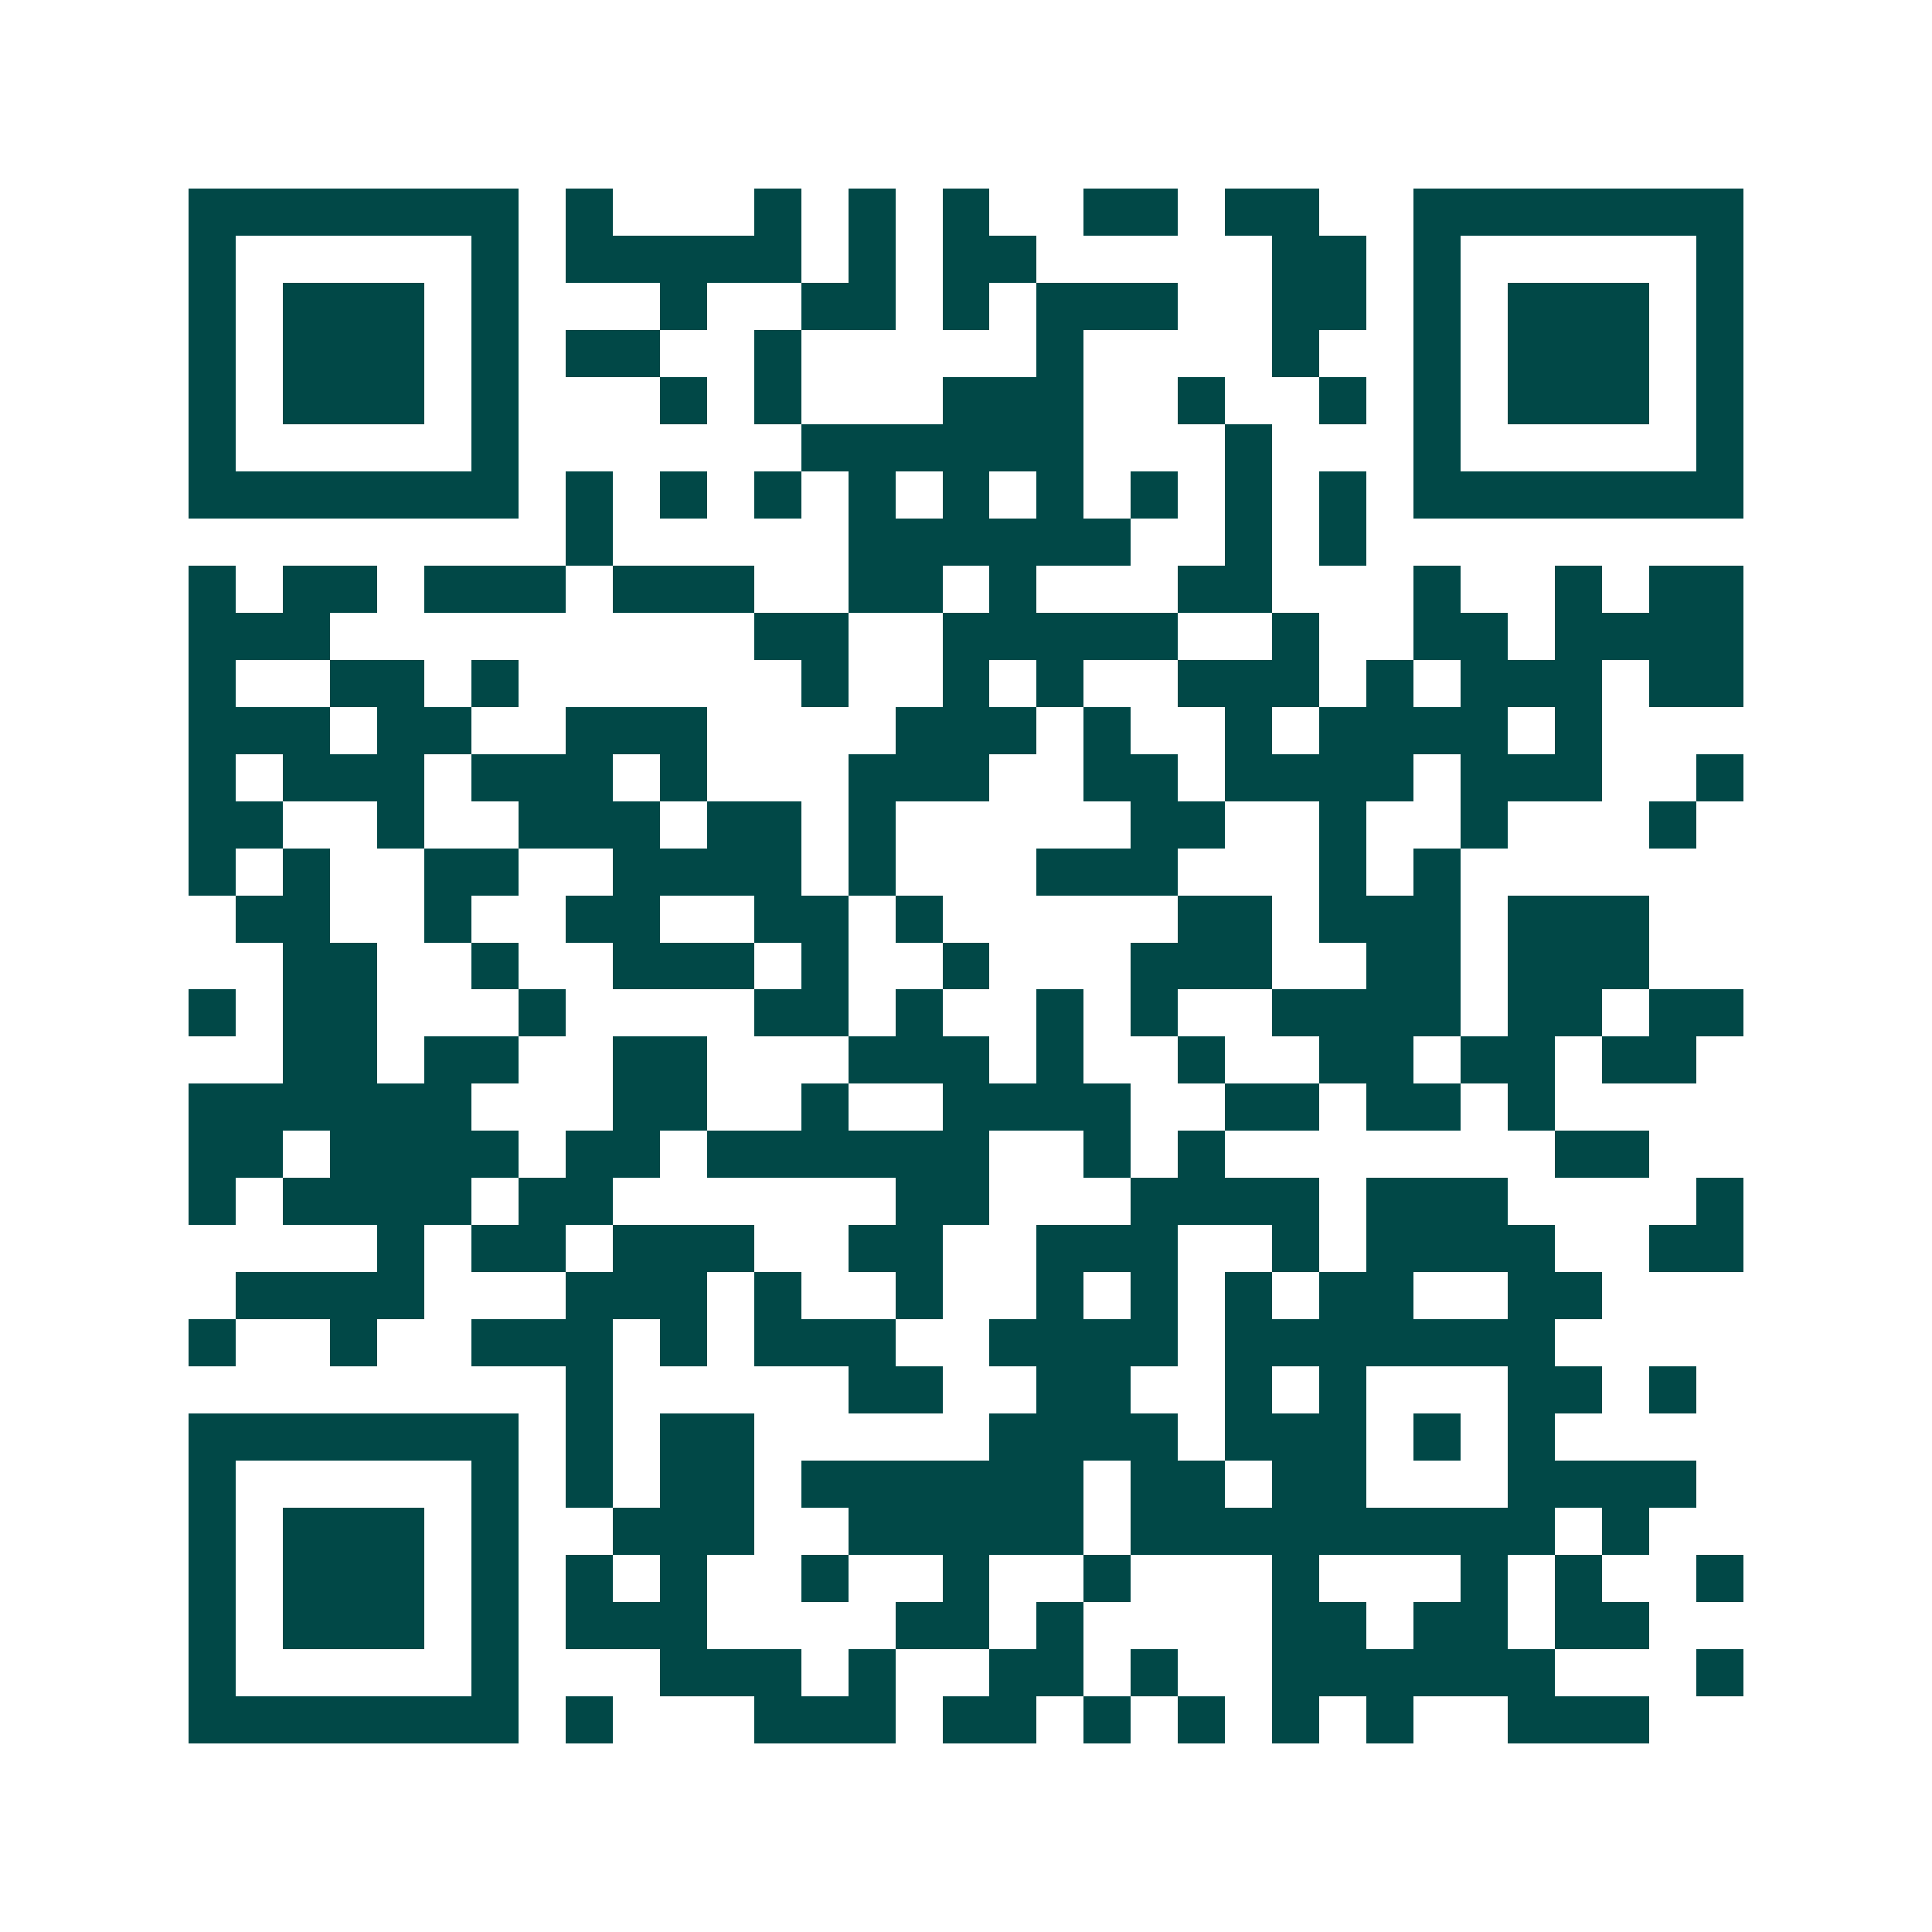 <svg xmlns="http://www.w3.org/2000/svg" width="200" height="200" viewBox="0 0 41 41" shape-rendering="crispEdges"><path fill="#ffffff" d="M0 0h41v41H0z"/><path stroke="#014847" d="M4 4.5h7m1 0h1m3 0h1m1 0h1m1 0h1m2 0h2m1 0h2m2 0h7M4 5.5h1m5 0h1m1 0h5m1 0h1m1 0h2m5 0h2m1 0h1m5 0h1M4 6.5h1m1 0h3m1 0h1m3 0h1m2 0h2m1 0h1m1 0h3m2 0h2m1 0h1m1 0h3m1 0h1M4 7.5h1m1 0h3m1 0h1m1 0h2m2 0h1m5 0h1m4 0h1m2 0h1m1 0h3m1 0h1M4 8.5h1m1 0h3m1 0h1m3 0h1m1 0h1m3 0h3m2 0h1m2 0h1m1 0h1m1 0h3m1 0h1M4 9.5h1m5 0h1m6 0h6m3 0h1m3 0h1m5 0h1M4 10.5h7m1 0h1m1 0h1m1 0h1m1 0h1m1 0h1m1 0h1m1 0h1m1 0h1m1 0h1m1 0h7M12 11.5h1m5 0h6m2 0h1m1 0h1M4 12.5h1m1 0h2m1 0h3m1 0h3m2 0h2m1 0h1m3 0h2m3 0h1m2 0h1m1 0h2M4 13.5h3m9 0h2m2 0h5m2 0h1m2 0h2m1 0h4M4 14.5h1m2 0h2m1 0h1m6 0h1m2 0h1m1 0h1m2 0h3m1 0h1m1 0h3m1 0h2M4 15.5h3m1 0h2m2 0h3m4 0h3m1 0h1m2 0h1m1 0h4m1 0h1M4 16.5h1m1 0h3m1 0h3m1 0h1m3 0h3m2 0h2m1 0h4m1 0h3m2 0h1M4 17.5h2m2 0h1m2 0h3m1 0h2m1 0h1m5 0h2m2 0h1m2 0h1m3 0h1M4 18.5h1m1 0h1m2 0h2m2 0h4m1 0h1m3 0h3m3 0h1m1 0h1M5 19.5h2m2 0h1m2 0h2m2 0h2m1 0h1m5 0h2m1 0h3m1 0h3M6 20.5h2m2 0h1m2 0h3m1 0h1m2 0h1m3 0h3m2 0h2m1 0h3M4 21.5h1m1 0h2m3 0h1m4 0h2m1 0h1m2 0h1m1 0h1m2 0h4m1 0h2m1 0h2M6 22.5h2m1 0h2m2 0h2m3 0h3m1 0h1m2 0h1m2 0h2m1 0h2m1 0h2M4 23.5h6m3 0h2m2 0h1m2 0h4m2 0h2m1 0h2m1 0h1M4 24.5h2m1 0h4m1 0h2m1 0h6m2 0h1m1 0h1m7 0h2M4 25.5h1m1 0h4m1 0h2m6 0h2m3 0h4m1 0h3m4 0h1M8 26.5h1m1 0h2m1 0h3m2 0h2m2 0h3m2 0h1m1 0h4m2 0h2M5 27.5h4m3 0h3m1 0h1m2 0h1m2 0h1m1 0h1m1 0h1m1 0h2m2 0h2M4 28.5h1m2 0h1m2 0h3m1 0h1m1 0h3m2 0h4m1 0h7M12 29.5h1m5 0h2m2 0h2m2 0h1m1 0h1m3 0h2m1 0h1M4 30.5h7m1 0h1m1 0h2m5 0h4m1 0h3m1 0h1m1 0h1M4 31.5h1m5 0h1m1 0h1m1 0h2m1 0h6m1 0h2m1 0h2m3 0h4M4 32.5h1m1 0h3m1 0h1m2 0h3m2 0h5m1 0h9m1 0h1M4 33.5h1m1 0h3m1 0h1m1 0h1m1 0h1m2 0h1m2 0h1m2 0h1m3 0h1m3 0h1m1 0h1m2 0h1M4 34.5h1m1 0h3m1 0h1m1 0h3m4 0h2m1 0h1m4 0h2m1 0h2m1 0h2M4 35.5h1m5 0h1m3 0h3m1 0h1m2 0h2m1 0h1m2 0h6m3 0h1M4 36.5h7m1 0h1m3 0h3m1 0h2m1 0h1m1 0h1m1 0h1m1 0h1m2 0h3"/></svg>

